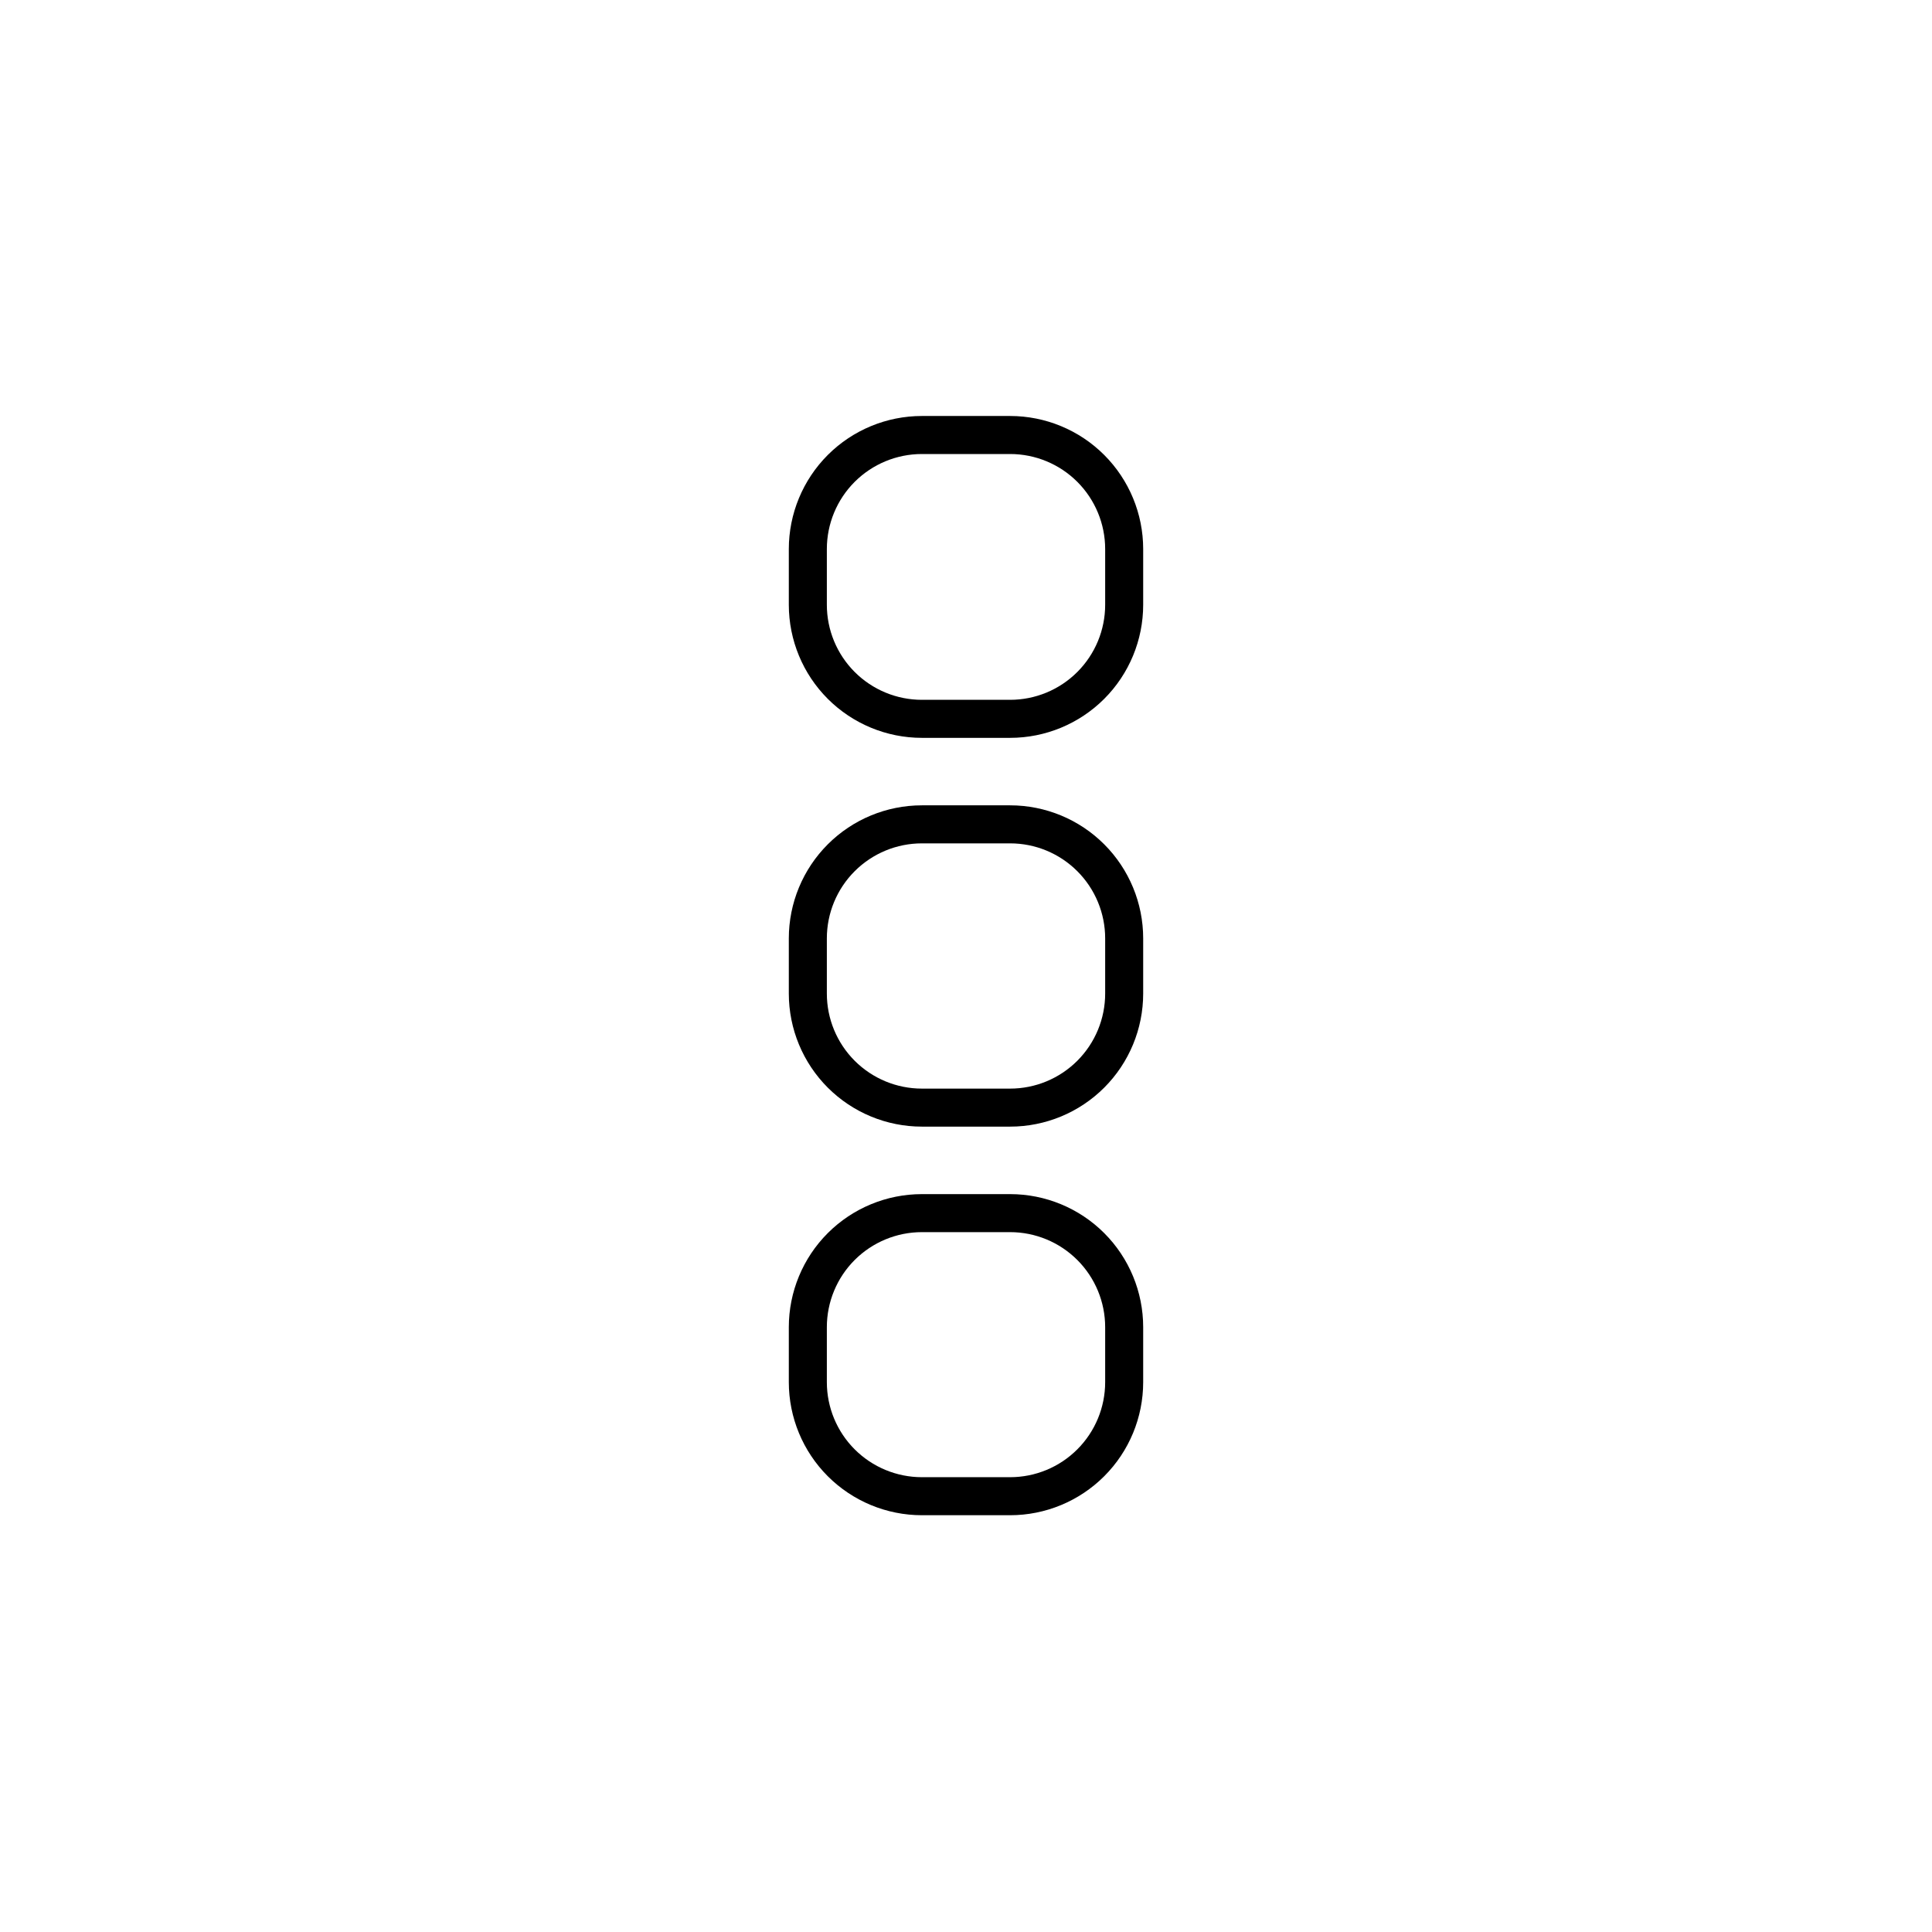 <?xml version="1.0" encoding="UTF-8"?>
<!-- The Best Svg Icon site in the world: iconSvg.co, Visit us! https://iconsvg.co -->
<svg fill="#000000" width="800px" height="800px" version="1.1" viewBox="144 144 512 512" xmlns="http://www.w3.org/2000/svg">
 <g>
  <path d="m411.69 264.32c6.68 0 13.086 2.652 17.812 7.375 4.723 4.727 7.379 11.133 7.379 17.812v14.762c0 6.684-2.656 13.09-7.379 17.812-4.727 4.727-11.133 7.379-17.812 7.379h-23.379c-6.68 0-13.086-2.652-17.812-7.379-4.723-4.723-7.375-11.129-7.375-17.812v-14.762c0-6.68 2.652-13.086 7.375-17.812 4.727-4.723 11.133-7.375 17.812-7.375h23.375m0-10.078h-23.375c-9.352 0-18.32 3.715-24.938 10.328-6.613 6.617-10.328 15.586-10.328 24.938v14.762c0 9.355 3.715 18.324 10.328 24.938 6.617 6.613 15.586 10.332 24.938 10.332h23.379c9.352 0 18.324-3.719 24.938-10.332 6.613-6.613 10.328-15.582 10.328-24.938v-14.762c0-9.352-3.715-18.32-10.328-24.938-6.613-6.613-15.586-10.328-24.938-10.328z"/>
  <path d="m411.69 367.5c6.68 0 13.086 2.652 17.812 7.379 4.723 4.723 7.379 11.129 7.379 17.809v14.613c0 6.68-2.656 13.086-7.379 17.812-4.727 4.723-11.133 7.379-17.812 7.379h-23.379c-6.68 0-13.086-2.656-17.812-7.379-4.723-4.727-7.375-11.133-7.375-17.812v-14.613c0-6.68 2.652-13.086 7.375-17.809 4.727-4.727 11.133-7.379 17.812-7.379h23.375m0-10.078h-23.375c-9.352 0-18.32 3.715-24.938 10.332-6.613 6.613-10.328 15.582-10.328 24.934v14.613c0 9.352 3.715 18.324 10.328 24.938 6.617 6.613 15.586 10.328 24.938 10.328h23.379c9.352 0 18.324-3.715 24.938-10.328 6.613-6.613 10.328-15.586 10.328-24.938v-14.613c0-9.352-3.715-18.32-10.328-24.934-6.613-6.617-15.586-10.332-24.938-10.332z"/>
  <path d="m411.69 470.53c6.68 0 13.086 2.656 17.812 7.379 4.723 4.723 7.379 11.133 7.379 17.812v14.559c0 6.684-2.656 13.09-7.379 17.812-4.727 4.727-11.133 7.379-17.812 7.379h-23.379c-6.68 0-13.086-2.652-17.812-7.379-4.723-4.723-7.375-11.129-7.375-17.812v-14.559c0-6.68 2.652-13.09 7.375-17.812 4.727-4.723 11.133-7.379 17.812-7.379h23.375m0-10.078-23.375 0.004c-9.352 0-18.32 3.715-24.938 10.328-6.613 6.613-10.328 15.582-10.328 24.938v14.559c0 9.355 3.715 18.324 10.328 24.938 6.617 6.613 15.586 10.332 24.938 10.332h23.379c9.352 0 18.324-3.719 24.938-10.332s10.328-15.582 10.328-24.938v-14.559c0-9.355-3.715-18.324-10.328-24.938-6.613-6.613-15.586-10.328-24.938-10.328z"/>
 </g>
</svg>